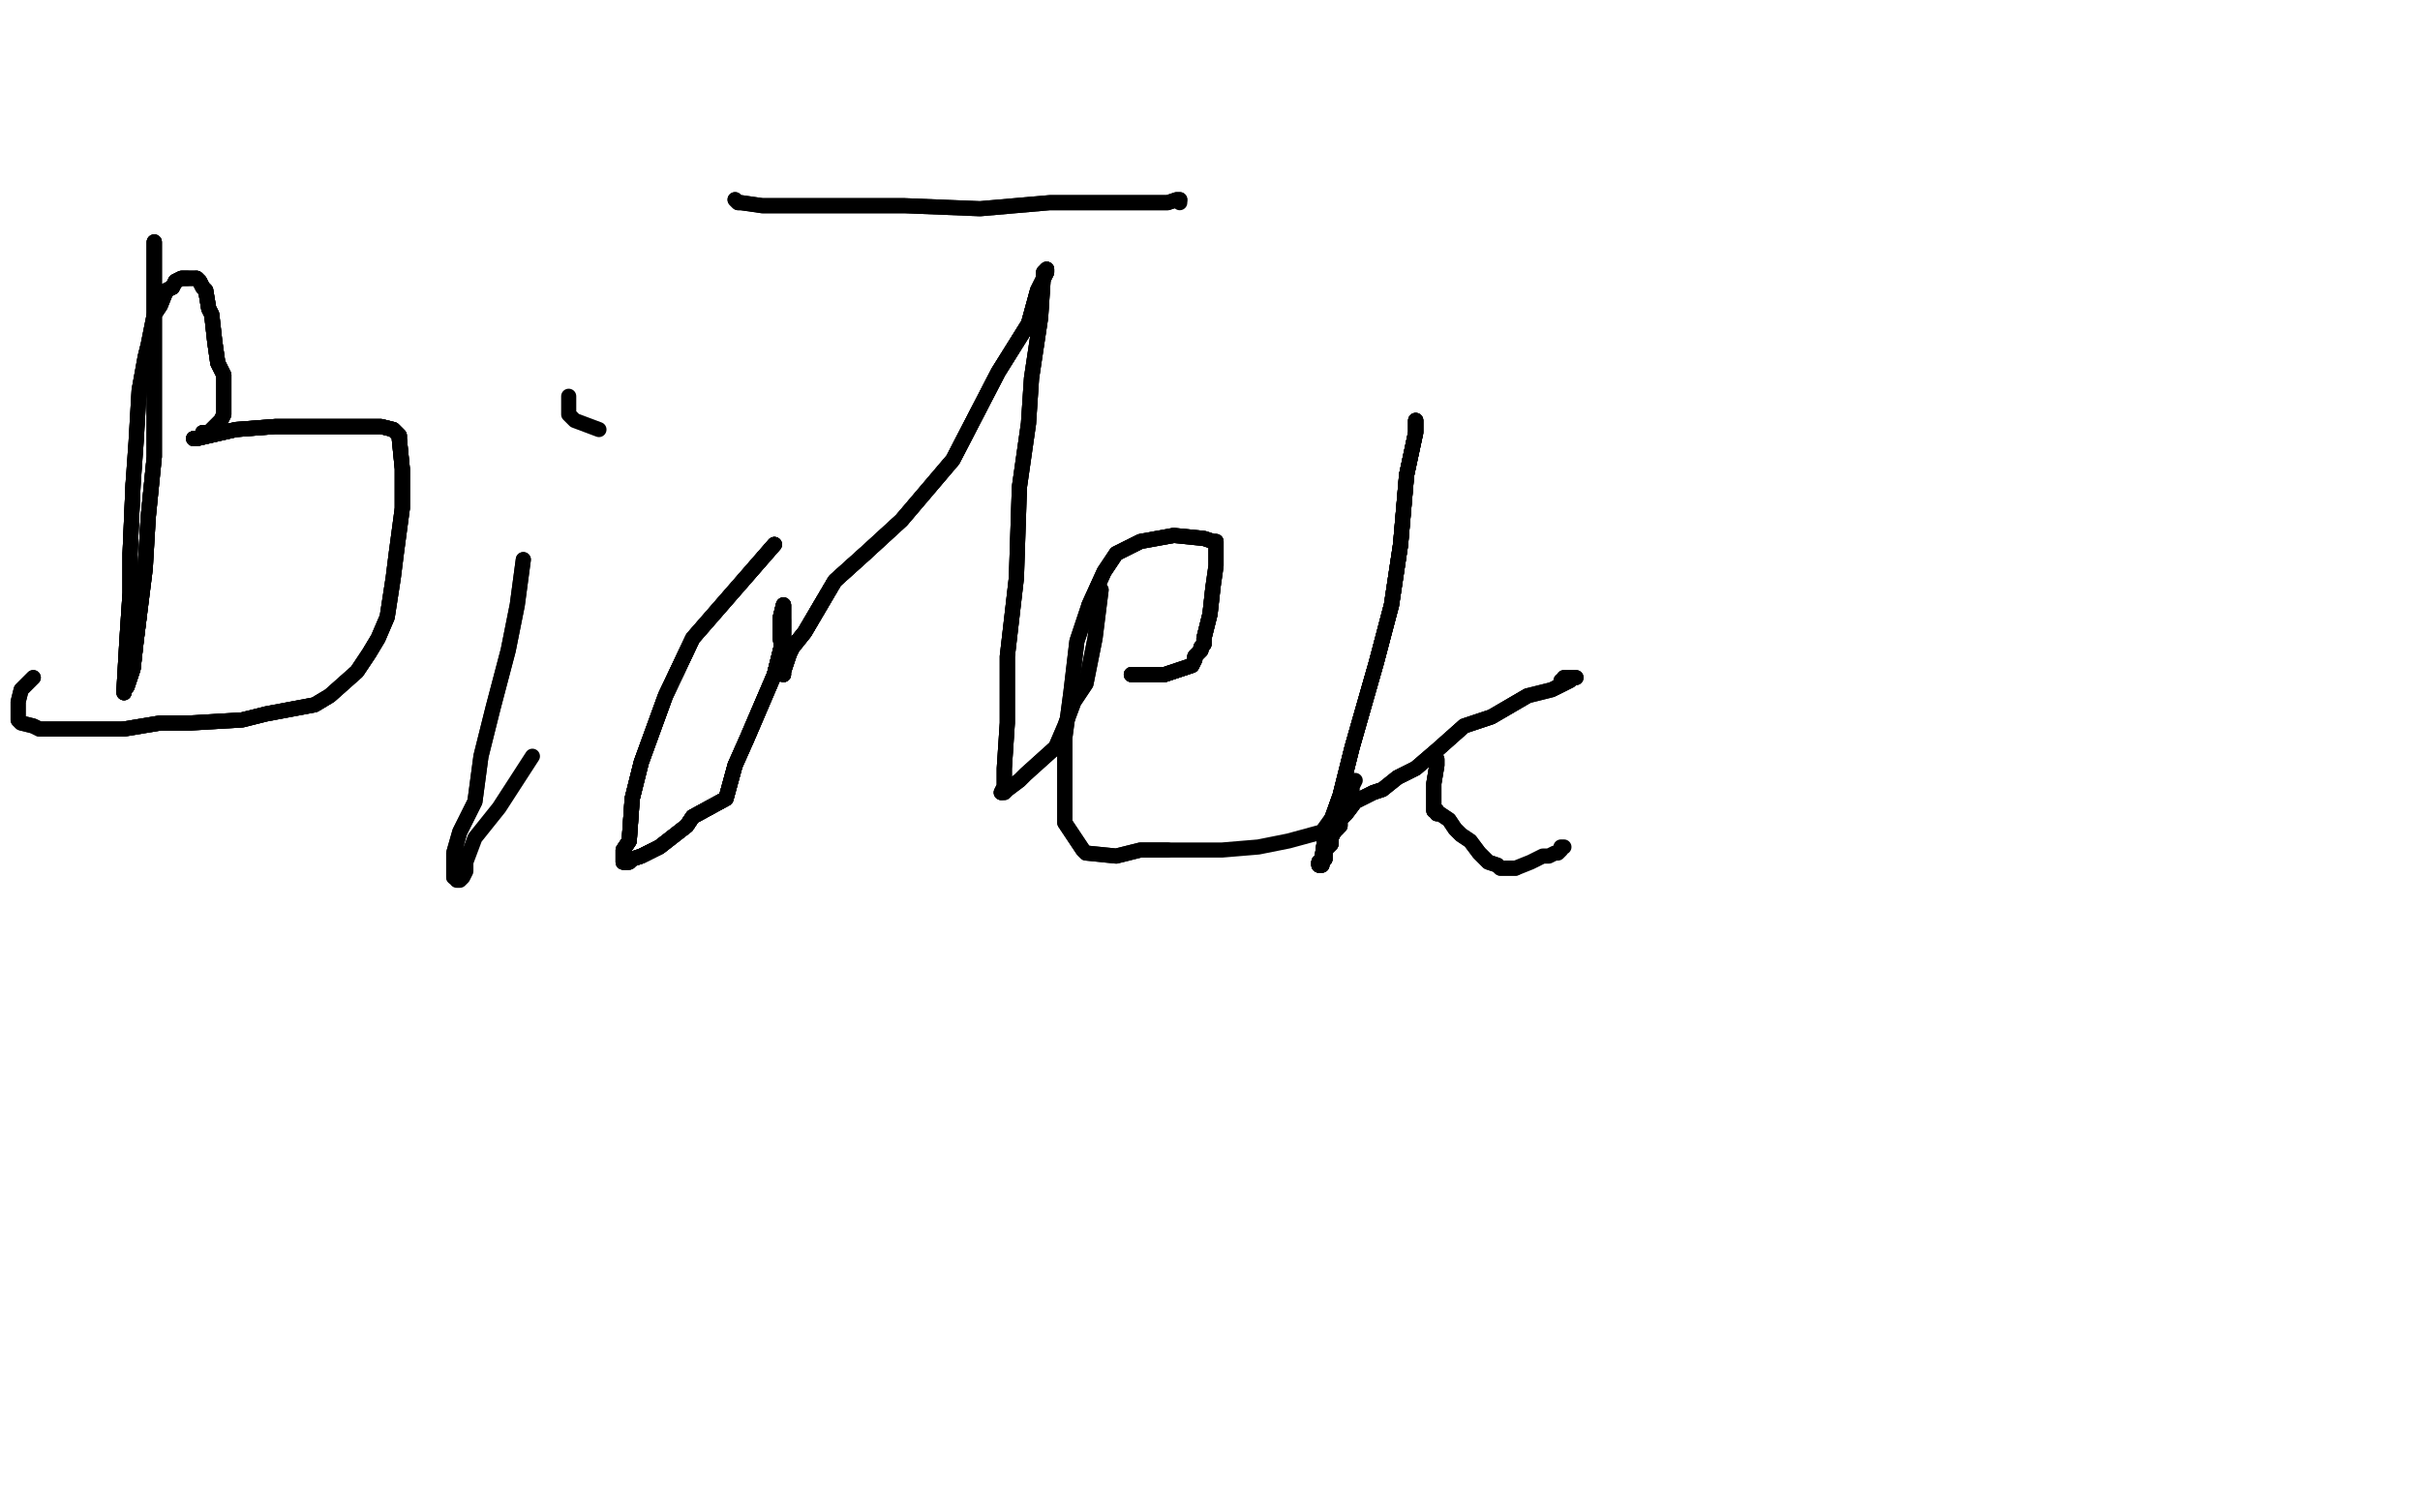 <?xml version="1.0" standalone="no"?>
<!DOCTYPE svg PUBLIC "-//W3C//DTD SVG 1.1//EN"
"http://www.w3.org/Graphics/SVG/1.1/DTD/svg11.dtd">

<svg width="800" height="500" version="1.1" xmlns="http://www.w3.org/2000/svg" xmlns:xlink="http://www.w3.org/1999/xlink" style="stroke-antialiasing: false"><desc>This SVG has been created on https://colorillo.com/</desc><rect x='0' y='0' width='800' height='500' style='fill: rgb(255,255,255); stroke-width:0' /><polyline points="51,80 51,87 51,97 51,112 51,125 51,151 49,171 48,188 46,204 45,212 44,221 43,224 42,227 41,228" style="fill: none; stroke: #000000; stroke-width: 5; stroke-linejoin: round; stroke-linecap: round; stroke-antialiasing: false; stroke-antialias: 0; opacity: 1.0"/>
<polyline points="51,80 51,87 51,97 51,112 51,125 51,151 49,171 48,188 46,204 45,212 44,221 43,224 42,227 41,228 41,229 41,228 42,211 43,196 43,183 44,160" style="fill: none; stroke: #000000; stroke-width: 5; stroke-linejoin: round; stroke-linecap: round; stroke-antialiasing: false; stroke-antialias: 0; opacity: 1.0"/>
<polyline points="51,80 51,87 51,97 51,112 51,125 51,151 49,171 48,188 46,204 45,212 44,221 43,224 42,227 41,228 41,229 41,228 42,211 43,196 43,183 44,160 45,146 46,129 48,118 49,114 51,104 53,101 55,96 57,95 58,93 60,92 61,92 62,92" style="fill: none; stroke: #000000; stroke-width: 5; stroke-linejoin: round; stroke-linecap: round; stroke-antialiasing: false; stroke-antialias: 0; opacity: 1.0"/>
<polyline points="51,80 51,87 51,97 51,112 51,125 51,151 49,171 48,188 46,204 45,212 44,221 43,224 42,227 41,228 41,229 41,228 42,211 43,196 43,183 44,160 45,146 46,129 48,118 49,114 51,104 53,101 55,96 57,95 58,93 60,92 61,92 62,92 63,92 64,92 65,92 66,93 67,95 68,96 69,102 70,104 71,113 72,120 74,124" style="fill: none; stroke: #000000; stroke-width: 5; stroke-linejoin: round; stroke-linecap: round; stroke-antialiasing: false; stroke-antialias: 0; opacity: 1.0"/>
<polyline points="46,204 45,212 44,221 43,224 42,227 41,228 41,229 41,228 42,211 43,196 43,183 44,160 45,146 46,129 48,118 49,114 51,104 53,101 55,96 57,95 58,93 60,92 61,92 62,92 63,92 64,92 65,92 66,93 67,95 68,96 69,102 70,104 71,113 72,120 74,124 74,126 74,136 74,137 73,139 71,141 70,142 69,143 67,143 67,144 65,145 64,145" style="fill: none; stroke: #000000; stroke-width: 5; stroke-linejoin: round; stroke-linecap: round; stroke-antialiasing: false; stroke-antialias: 0; opacity: 1.0"/>
<polyline points="55,96 57,95 58,93 60,92 61,92 62,92 63,92 64,92 65,92 66,93 67,95 68,96 69,102 70,104 71,113 72,120 74,124 74,126 74,136 74,137 73,139 71,141 70,142 69,143 67,143 67,144 65,145 64,145 65,145 78,142 91,141 102,141 114,141 119,141 126,141 130,142 132,144 132,145 133,155 133,159 133,168" style="fill: none; stroke: #000000; stroke-width: 5; stroke-linejoin: round; stroke-linecap: round; stroke-antialiasing: false; stroke-antialias: 0; opacity: 1.0"/>
<polyline points="65,92 66,93 67,95 68,96 69,102 70,104 71,113 72,120 74,124 74,126 74,136 74,137 73,139 71,141 70,142 69,143 67,143 67,144 65,145 64,145 65,145 78,142 91,141 102,141 114,141 119,141 126,141 130,142 132,144 132,145 133,155 133,159 133,168 131,183 130,191 128,204 125,211 122,216 118,222 109,230 104,233 88,236 80,238 63,239 53,239 41,241" style="fill: none; stroke: #000000; stroke-width: 5; stroke-linejoin: round; stroke-linecap: round; stroke-antialiasing: false; stroke-antialias: 0; opacity: 1.0"/>
<polyline points="65,145 64,145 65,145 78,142 91,141 102,141 114,141 119,141 126,141 130,142 132,144 132,145 133,155 133,159 133,168 131,183 130,191 128,204 125,211 122,216 118,222 109,230 104,233 88,236 80,238 63,239 53,239 41,241 31,241 17,241 13,241 11,240 7,239 6,238 6,237 6,235 6,232 7,228 9,226 10,225 11,224" style="fill: none; stroke: #000000; stroke-width: 5; stroke-linejoin: round; stroke-linecap: round; stroke-antialiasing: false; stroke-antialias: 0; opacity: 1.0"/>
<polyline points="65,145 64,145 65,145 78,142 91,141 102,141 114,141 119,141 126,141 130,142 132,144 132,145 133,155 133,159 133,168 131,183 130,191 128,204 125,211 122,216 118,222 109,230 104,233 88,236 80,238 63,239 53,239 41,241 31,241 17,241 13,241 11,240 7,239 6,238 6,237 6,235 6,232 7,228 9,226 10,225 11,224" style="fill: none; stroke: #000000; stroke-width: 5; stroke-linejoin: round; stroke-linecap: round; stroke-antialiasing: false; stroke-antialias: 0; opacity: 1.0"/>
<polyline points="173,185 171,200 168,215 163,234 159,250 157,265 152,275 150,282 150,286 150,288 150,289 150,290 151,290" style="fill: none; stroke: #000000; stroke-width: 5; stroke-linejoin: round; stroke-linecap: round; stroke-antialiasing: false; stroke-antialias: 0; opacity: 1.0"/>
<polyline points="173,185 171,200 168,215 163,234 159,250 157,265 152,275 150,282 150,286 150,288 150,289 150,290 151,290 151,291 152,291 153,290 154,288 154,285 157,277 165,267 176,250" style="fill: none; stroke: #000000; stroke-width: 5; stroke-linejoin: round; stroke-linecap: round; stroke-antialiasing: false; stroke-antialias: 0; opacity: 1.0"/>
<polyline points="188,131 188,133 188,134 188,135 188,137 190,139 198,142" style="fill: none; stroke: #000000; stroke-width: 5; stroke-linejoin: round; stroke-linecap: round; stroke-antialiasing: false; stroke-antialias: 0; opacity: 1.0"/>
<polyline points="256,180 229,211 220,230 212,252 209,264 208,278 206,281 206,283 206,284 206,285 207,285" style="fill: none; stroke: #000000; stroke-width: 5; stroke-linejoin: round; stroke-linecap: round; stroke-antialiasing: false; stroke-antialias: 0; opacity: 1.0"/>
<polyline points="256,180 229,211 220,230 212,252 209,264 208,278 206,281 206,283 206,284 206,285 207,285 208,285 209,284 212,283 218,280 227,273 229,270 240,264 243,253 247,244 256,223 259,211 259,205" style="fill: none; stroke: #000000; stroke-width: 5; stroke-linejoin: round; stroke-linecap: round; stroke-antialiasing: false; stroke-antialias: 0; opacity: 1.0"/>
<polyline points="256,180 229,211 220,230 212,252 209,264 208,278 206,281 206,283 206,284 206,285 207,285 208,285 209,284 212,283 218,280 227,273 229,270 240,264 243,253 247,244 256,223 259,211 259,205 259,202 259,200 258,204 258,205 258,211 259,219" style="fill: none; stroke: #000000; stroke-width: 5; stroke-linejoin: round; stroke-linecap: round; stroke-antialiasing: false; stroke-antialias: 0; opacity: 1.0"/>
<polyline points="256,180 229,211 220,230 212,252 209,264 208,278 206,281 206,283 206,284 206,285 207,285 208,285 209,284 212,283 218,280 227,273 229,270 240,264 243,253 247,244 256,223 259,211 259,205 259,202 259,200 258,204 258,205 258,211 259,219 259,221 259,223 259,222 261,216 262,214 266,209 276,192 286,183" style="fill: none; stroke: #000000; stroke-width: 5; stroke-linejoin: round; stroke-linecap: round; stroke-antialiasing: false; stroke-antialias: 0; opacity: 1.0"/>
<polyline points="256,180 229,211 220,230 212,252 209,264 208,278 206,281 206,283 206,284 206,285 207,285 208,285 209,284 212,283 218,280 227,273 229,270 240,264 243,253 247,244 256,223 259,211 259,205 259,202 259,200 258,204 258,205 258,211 259,219 259,221 259,223 259,222 261,216 262,214 266,209 276,192 286,183 298,172 315,152 330,123 340,107 343,96 345,92 346,90 346,89" style="fill: none; stroke: #000000; stroke-width: 5; stroke-linejoin: round; stroke-linecap: round; stroke-antialiasing: false; stroke-antialias: 0; opacity: 1.0"/>
<polyline points="218,280 227,273 229,270 240,264 243,253 247,244 256,223 259,211 259,205 259,202 259,200 258,204 258,205 258,211 259,219 259,221 259,223 259,222 261,216 262,214 266,209 276,192 286,183 298,172 315,152 330,123 340,107 343,96 345,92 346,90 346,89 345,90 344,105 341,125 340,140 337,161 336,191 333,217 333,239 332,254 332,258 332,260 331,262" style="fill: none; stroke: #000000; stroke-width: 5; stroke-linejoin: round; stroke-linecap: round; stroke-antialiasing: false; stroke-antialias: 0; opacity: 1.0"/>
<polyline points="256,223 259,211 259,205 259,202 259,200 258,204 258,205 258,211 259,219 259,221 259,223 259,222 261,216 262,214 266,209 276,192 286,183 298,172 315,152 330,123 340,107 343,96 345,92 346,90 346,89 345,90 344,105 341,125 340,140 337,161 336,191 333,217 333,239 332,254 332,258 332,260 331,262 332,262 333,261 337,258 339,256 349,247 352,240 355,232 359,226 362,211 364,195" style="fill: none; stroke: #000000; stroke-width: 5; stroke-linejoin: round; stroke-linecap: round; stroke-antialiasing: false; stroke-antialias: 0; opacity: 1.0"/>
<polyline points="256,223 259,211 259,205 259,202 259,200 258,204 258,205 258,211 259,219 259,221 259,223 259,222 261,216 262,214 266,209 276,192 286,183 298,172 315,152 330,123 340,107 343,96 345,92 346,90 346,89 345,90 344,105 341,125 340,140 337,161 336,191 333,217 333,239 332,254 332,258 332,260 331,262 332,262 333,261 337,258 339,256 349,247 352,240 355,232 359,226 362,211 364,195" style="fill: none; stroke: #000000; stroke-width: 5; stroke-linejoin: round; stroke-linecap: round; stroke-antialiasing: false; stroke-antialias: 0; opacity: 1.0"/>
<polyline points="243,66 244,67 245,67 252,68 260,68 280,68 299,68 324,69 347,67 366,67 380,67 386,67 389,66 390,66" style="fill: none; stroke: #000000; stroke-width: 5; stroke-linejoin: round; stroke-linecap: round; stroke-antialiasing: false; stroke-antialias: 0; opacity: 1.0"/>
<polyline points="243,66 244,67 245,67 252,68 260,68 280,68 299,68 324,69 347,67 366,67 380,67 386,67 389,66 390,66 390,67" style="fill: none; stroke: #000000; stroke-width: 5; stroke-linejoin: round; stroke-linecap: round; stroke-antialiasing: false; stroke-antialias: 0; opacity: 1.0"/>
<polyline points="374,223 381,223 385,223 391,221 394,220 395,218 395,217 397,215 397,214 398,213 398,211 399,207 400,203 401,194" style="fill: none; stroke: #000000; stroke-width: 5; stroke-linejoin: round; stroke-linecap: round; stroke-antialiasing: false; stroke-antialias: 0; opacity: 1.0"/>
<polyline points="374,223 381,223 385,223 391,221 394,220 395,218 395,217 397,215 397,214 398,213 398,211 399,207 400,203 401,194 402,187 402,183 402,181 402,179 401,179 398,178 388,177 377,179 375,180 369,183 365,189 360,200" style="fill: none; stroke: #000000; stroke-width: 5; stroke-linejoin: round; stroke-linecap: round; stroke-antialiasing: false; stroke-antialias: 0; opacity: 1.0"/>
<polyline points="374,223 381,223 385,223 391,221 394,220 395,218 395,217 397,215 397,214 398,213 398,211 399,207 400,203 401,194 402,187 402,183 402,181 402,179 401,179 398,178 388,177 377,179 375,180 369,183 365,189 360,200 356,212 354,229 352,244 352,252 352,266 352,272 358,281 359,282 369,283 377,281 386,281" style="fill: none; stroke: #000000; stroke-width: 5; stroke-linejoin: round; stroke-linecap: round; stroke-antialiasing: false; stroke-antialias: 0; opacity: 1.0"/>
<polyline points="374,223 381,223 385,223 391,221 394,220 395,218 395,217 397,215 397,214 398,213 398,211 399,207 400,203 401,194 402,187 402,183 402,181 402,179 401,179 398,178 388,177 377,179 375,180 369,183 365,189 360,200 356,212 354,229 352,244 352,252 352,266 352,272 358,281 359,282 369,283 377,281 386,281 404,281 416,280 426,278 437,275 442,268 444,265 445,263 447,262 447,260 448,258" style="fill: none; stroke: #000000; stroke-width: 5; stroke-linejoin: round; stroke-linecap: round; stroke-antialiasing: false; stroke-antialias: 0; opacity: 1.0"/>
<polyline points="468,139 468,143 465,157 463,180 460,200 455,219 447,247 443,263 438,277 437,284 436,285 436,286" style="fill: none; stroke: #000000; stroke-width: 5; stroke-linejoin: round; stroke-linecap: round; stroke-antialiasing: false; stroke-antialias: 0; opacity: 1.0"/>
<polyline points="468,139 468,143 465,157 463,180 460,200 455,219 447,247 443,263 438,277 437,284 436,285 436,286 437,286 437,285 437,284 438,284 438,283 438,281 439,280 440,279 440,277 441,275 442,274" style="fill: none; stroke: #000000; stroke-width: 5; stroke-linejoin: round; stroke-linecap: round; stroke-antialiasing: false; stroke-antialias: 0; opacity: 1.0"/>
<polyline points="468,139 468,143 465,157 463,180 460,200 455,219 447,247 443,263 438,277 437,284 436,285 436,286 437,286 437,285 437,284 438,284 438,283 438,281 439,280 440,279 440,277 441,275 442,274 443,273 443,271 444,270 445,269 448,265 454,262 457,261 462,257 468,254 475,248 484,240 493,237 505,230" style="fill: none; stroke: #000000; stroke-width: 5; stroke-linejoin: round; stroke-linecap: round; stroke-antialiasing: false; stroke-antialias: 0; opacity: 1.0"/>
<polyline points="468,139 468,143 465,157 463,180 460,200 455,219 447,247 443,263 438,277 437,284 436,285 436,286 437,286 437,285 437,284 438,284 438,283 438,281 439,280 440,279 440,277 441,275 442,274 443,273 443,271 444,270 445,269 448,265 454,262 457,261 462,257 468,254 475,248 484,240 493,237 505,230 513,228 519,225 520,224 521,224 520,224 517,224 517,225" style="fill: none; stroke: #000000; stroke-width: 5; stroke-linejoin: round; stroke-linecap: round; stroke-antialiasing: false; stroke-antialias: 0; opacity: 1.0"/>
<polyline points="468,139 468,143 465,157 463,180 460,200 455,219 447,247 443,263 438,277 437,284 436,285 436,286 437,286 437,285 437,284 438,284 438,283 438,281 439,280 440,279 440,277 441,275 442,274 443,273 443,271 444,270 445,269 448,265 454,262 457,261 462,257 468,254 475,248 484,240 493,237 505,230 513,228 519,225 520,224 521,224 520,224 517,224 517,225 516,225" style="fill: none; stroke: #000000; stroke-width: 5; stroke-linejoin: round; stroke-linecap: round; stroke-antialiasing: false; stroke-antialias: 0; opacity: 1.0"/>
<polyline points="475,251 475,253 474,259 474,262 474,263 474,266 474,267 474,268 475,268 475,269" style="fill: none; stroke: #000000; stroke-width: 5; stroke-linejoin: round; stroke-linecap: round; stroke-antialiasing: false; stroke-antialias: 0; opacity: 1.0"/>
<polyline points="475,251 475,253 474,259 474,262 474,263 474,266 474,267 474,268 475,268 475,269 476,269 479,271 481,274 483,276 486,278 489,282 491,284 492,285 495,286 496,287 499,287 501,287" style="fill: none; stroke: #000000; stroke-width: 5; stroke-linejoin: round; stroke-linecap: round; stroke-antialiasing: false; stroke-antialias: 0; opacity: 1.0"/>
<polyline points="475,251 475,253 474,259 474,262 474,263 474,266 474,267 474,268 475,268 475,269 476,269 479,271 481,274 483,276 486,278 489,282 491,284 492,285 495,286 496,287 499,287 501,287 506,285 510,283 512,283 514,282 515,282 516,281 516,280 517,280" style="fill: none; stroke: #000000; stroke-width: 5; stroke-linejoin: round; stroke-linecap: round; stroke-antialiasing: false; stroke-antialias: 0; opacity: 1.0"/>
</svg>
